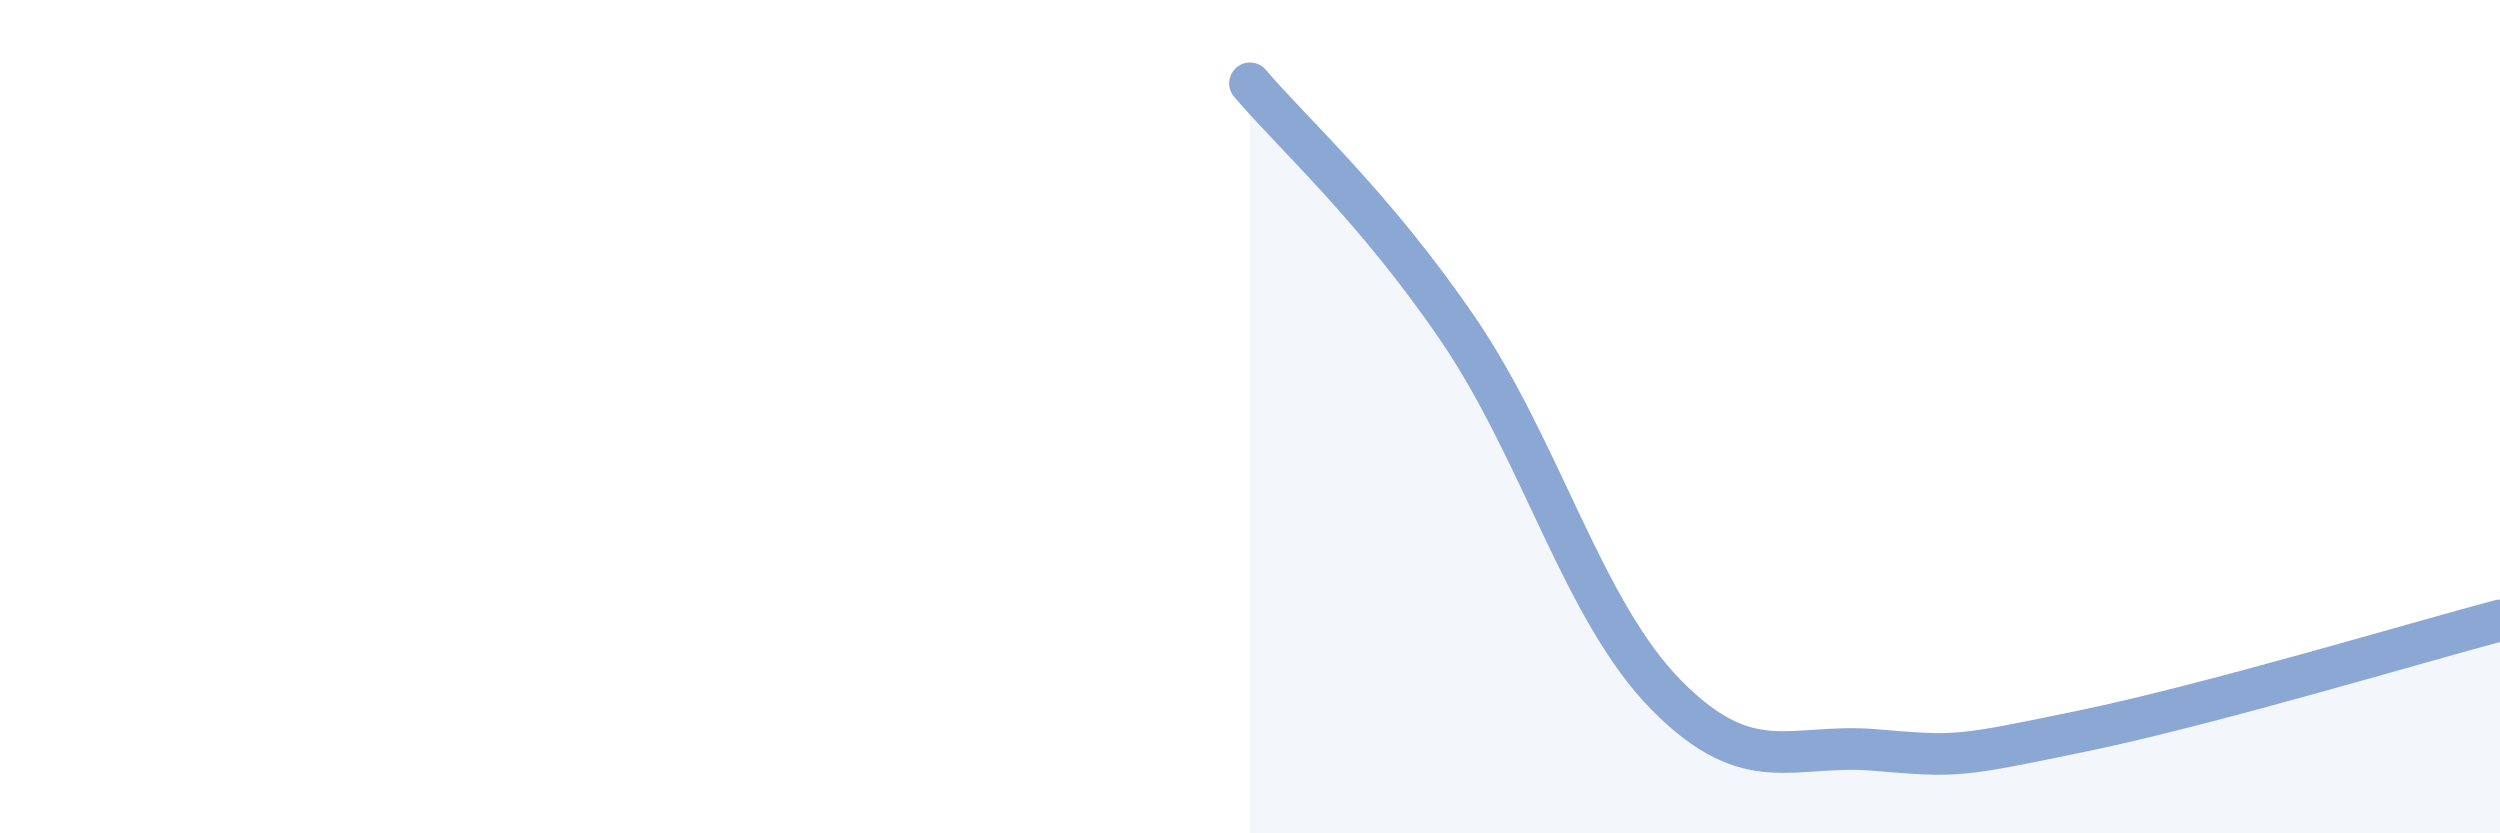 
    <svg width="60" height="20" viewBox="0 0 60 20" xmlns="http://www.w3.org/2000/svg">
      <path
        d="M 30,2 C 31,3.18 33,4.97 35,7.91 C 37,10.85 38,14.67 40,16.69 C 42,18.71 43,17.83 45,18 C 47,18.17 47,18.16 50,17.54 C 53,16.92 58,15.42 60,14.89L60 20L30 20Z"
        fill="#8ba7d3"
        opacity="0.1"
        stroke-linecap="round"
        stroke-linejoin="round"
      />
      <path
        d="M 30,2 C 31,3.18 33,4.97 35,7.91 C 37,10.85 38,14.67 40,16.69 C 42,18.71 43,17.83 45,18 C 47,18.17 47,18.16 50,17.54 C 53,16.92 58,15.42 60,14.89"
        stroke="#8ba7d3"
        stroke-width="1"
        fill="none"
        stroke-linecap="round"
        stroke-linejoin="round"
      />
    </svg>
  